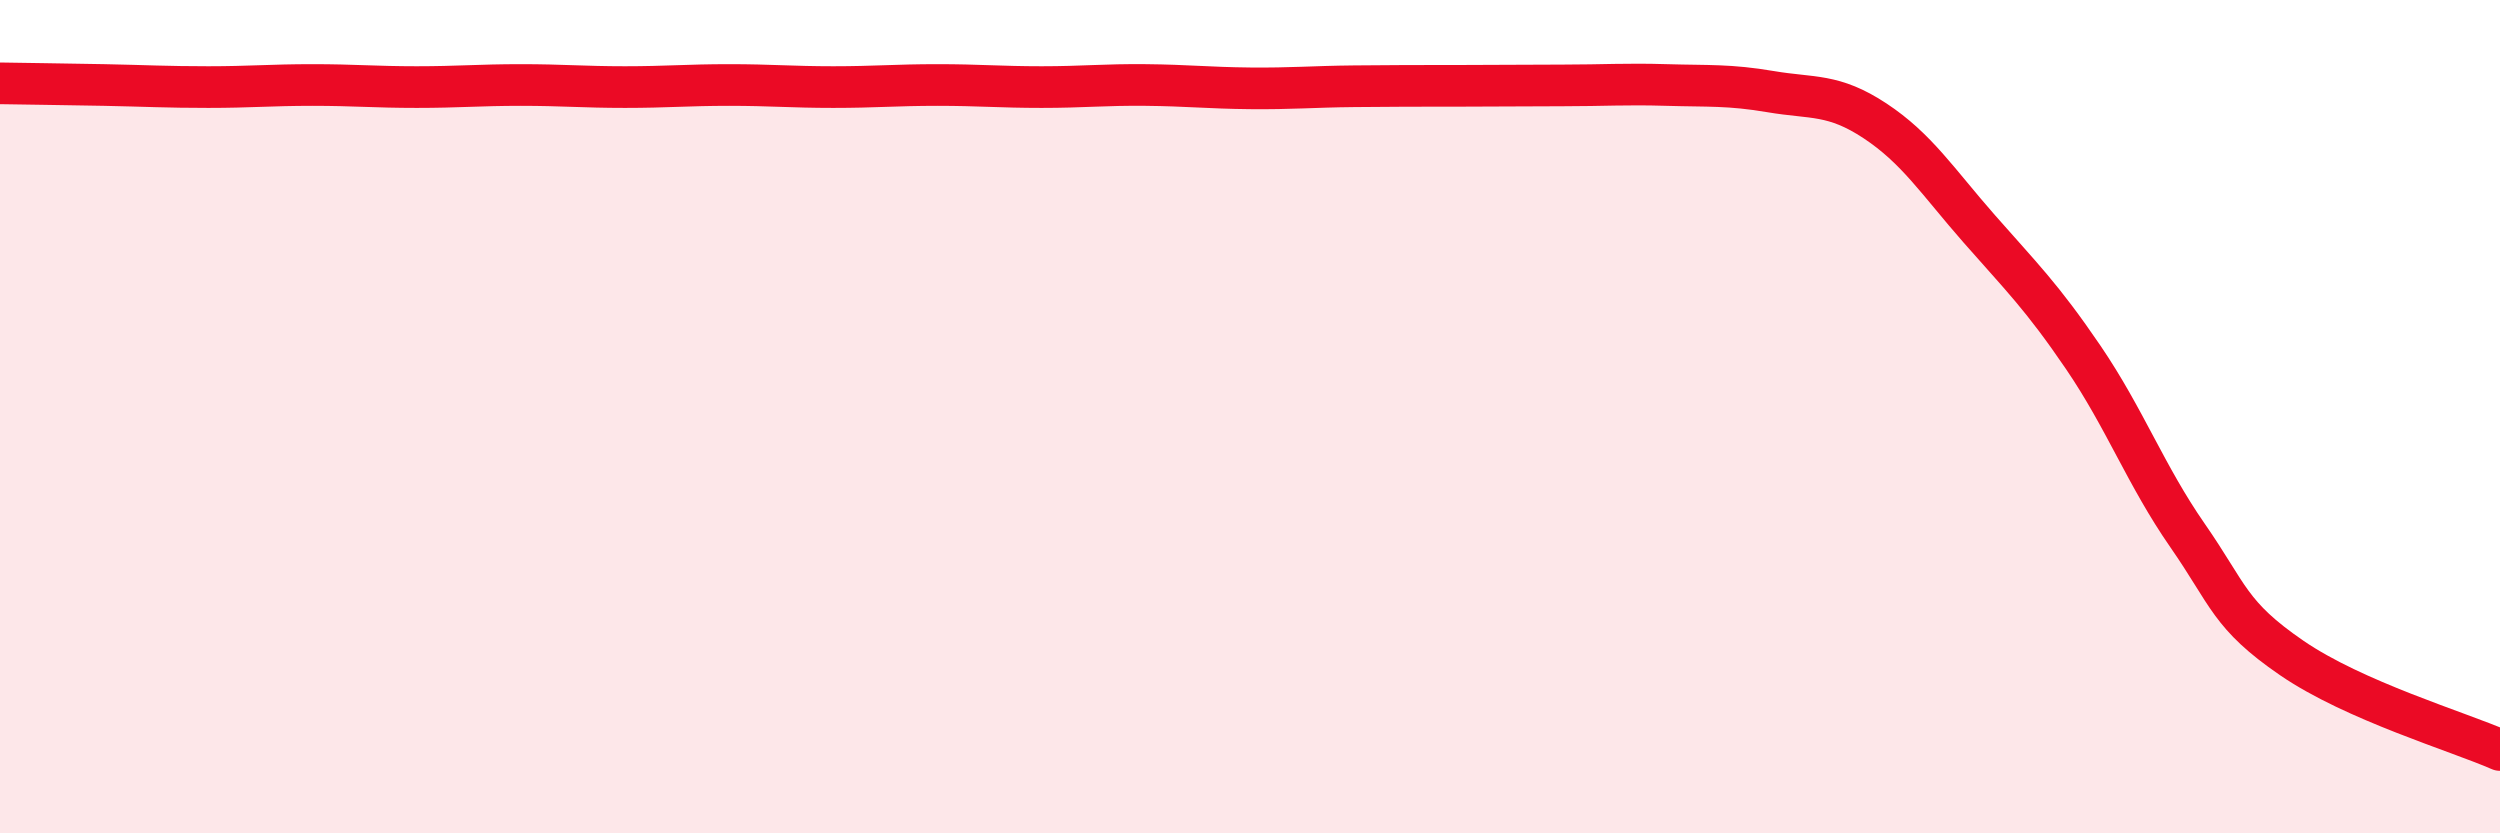 
    <svg width="60" height="20" viewBox="0 0 60 20" xmlns="http://www.w3.org/2000/svg">
      <path
        d="M 0,2 C 0.5,2.01 1.5,2.02 2.5,2.04 C 3.5,2.06 4,2.09 5,2.09 C 6,2.09 6.5,2.04 7.5,2.04 C 8.5,2.04 9,2.09 10,2.09 C 11,2.09 11.5,2.04 12.5,2.04 C 13.5,2.04 14,2.09 15,2.09 C 16,2.09 16.5,2.04 17.5,2.04 C 18.5,2.04 19,2.09 20,2.09 C 21,2.09 21.5,2.04 22.5,2.04 C 23.5,2.04 24,2.09 25,2.09 C 26,2.09 26.5,2.03 27.5,2.04 C 28.5,2.05 29,2.11 30,2.12 C 31,2.13 31.5,2.08 32.5,2.07 C 33.5,2.06 34,2.06 35,2.06 C 36,2.06 36.5,2.05 37.5,2.05 C 38.5,2.05 39,2.01 40,2.04 C 41,2.07 41.5,2.03 42.5,2.2 C 43.5,2.37 44,2.24 45,2.9 C 46,3.56 46.5,4.35 47.5,5.49 C 48.5,6.63 49,7.11 50,8.58 C 51,10.05 51.5,11.41 52.5,12.85 C 53.5,14.29 53.5,14.76 55,15.79 C 56.5,16.82 59,17.56 60,18L60 20L0 20Z"
        fill="#EB0A25"
        opacity="0.1"
        stroke-linecap="round"
        stroke-linejoin="round"
      />
      <path
        d="M 0,2 C 0.5,2.01 1.5,2.02 2.5,2.04 C 3.5,2.06 4,2.09 5,2.09 C 6,2.09 6.5,2.04 7.5,2.04 C 8.5,2.04 9,2.09 10,2.09 C 11,2.09 11.5,2.04 12.5,2.04 C 13.5,2.04 14,2.09 15,2.09 C 16,2.09 16.5,2.04 17.5,2.04 C 18.5,2.04 19,2.09 20,2.09 C 21,2.09 21.5,2.04 22.5,2.04 C 23.5,2.04 24,2.09 25,2.09 C 26,2.09 26.5,2.03 27.5,2.04 C 28.5,2.05 29,2.11 30,2.12 C 31,2.13 31.5,2.08 32.5,2.07 C 33.5,2.06 34,2.06 35,2.06 C 36,2.06 36.5,2.05 37.5,2.05 C 38.5,2.05 39,2.01 40,2.04 C 41,2.07 41.5,2.03 42.5,2.2 C 43.5,2.37 44,2.24 45,2.9 C 46,3.56 46.5,4.35 47.5,5.49 C 48.5,6.63 49,7.11 50,8.58 C 51,10.05 51.5,11.41 52.5,12.85 C 53.5,14.29 53.5,14.76 55,15.79 C 56.5,16.82 59,17.56 60,18"
        stroke="#EB0A25"
        stroke-width="1"
        fill="none"
        stroke-linecap="round"
        stroke-linejoin="round"
      />
    </svg>
  